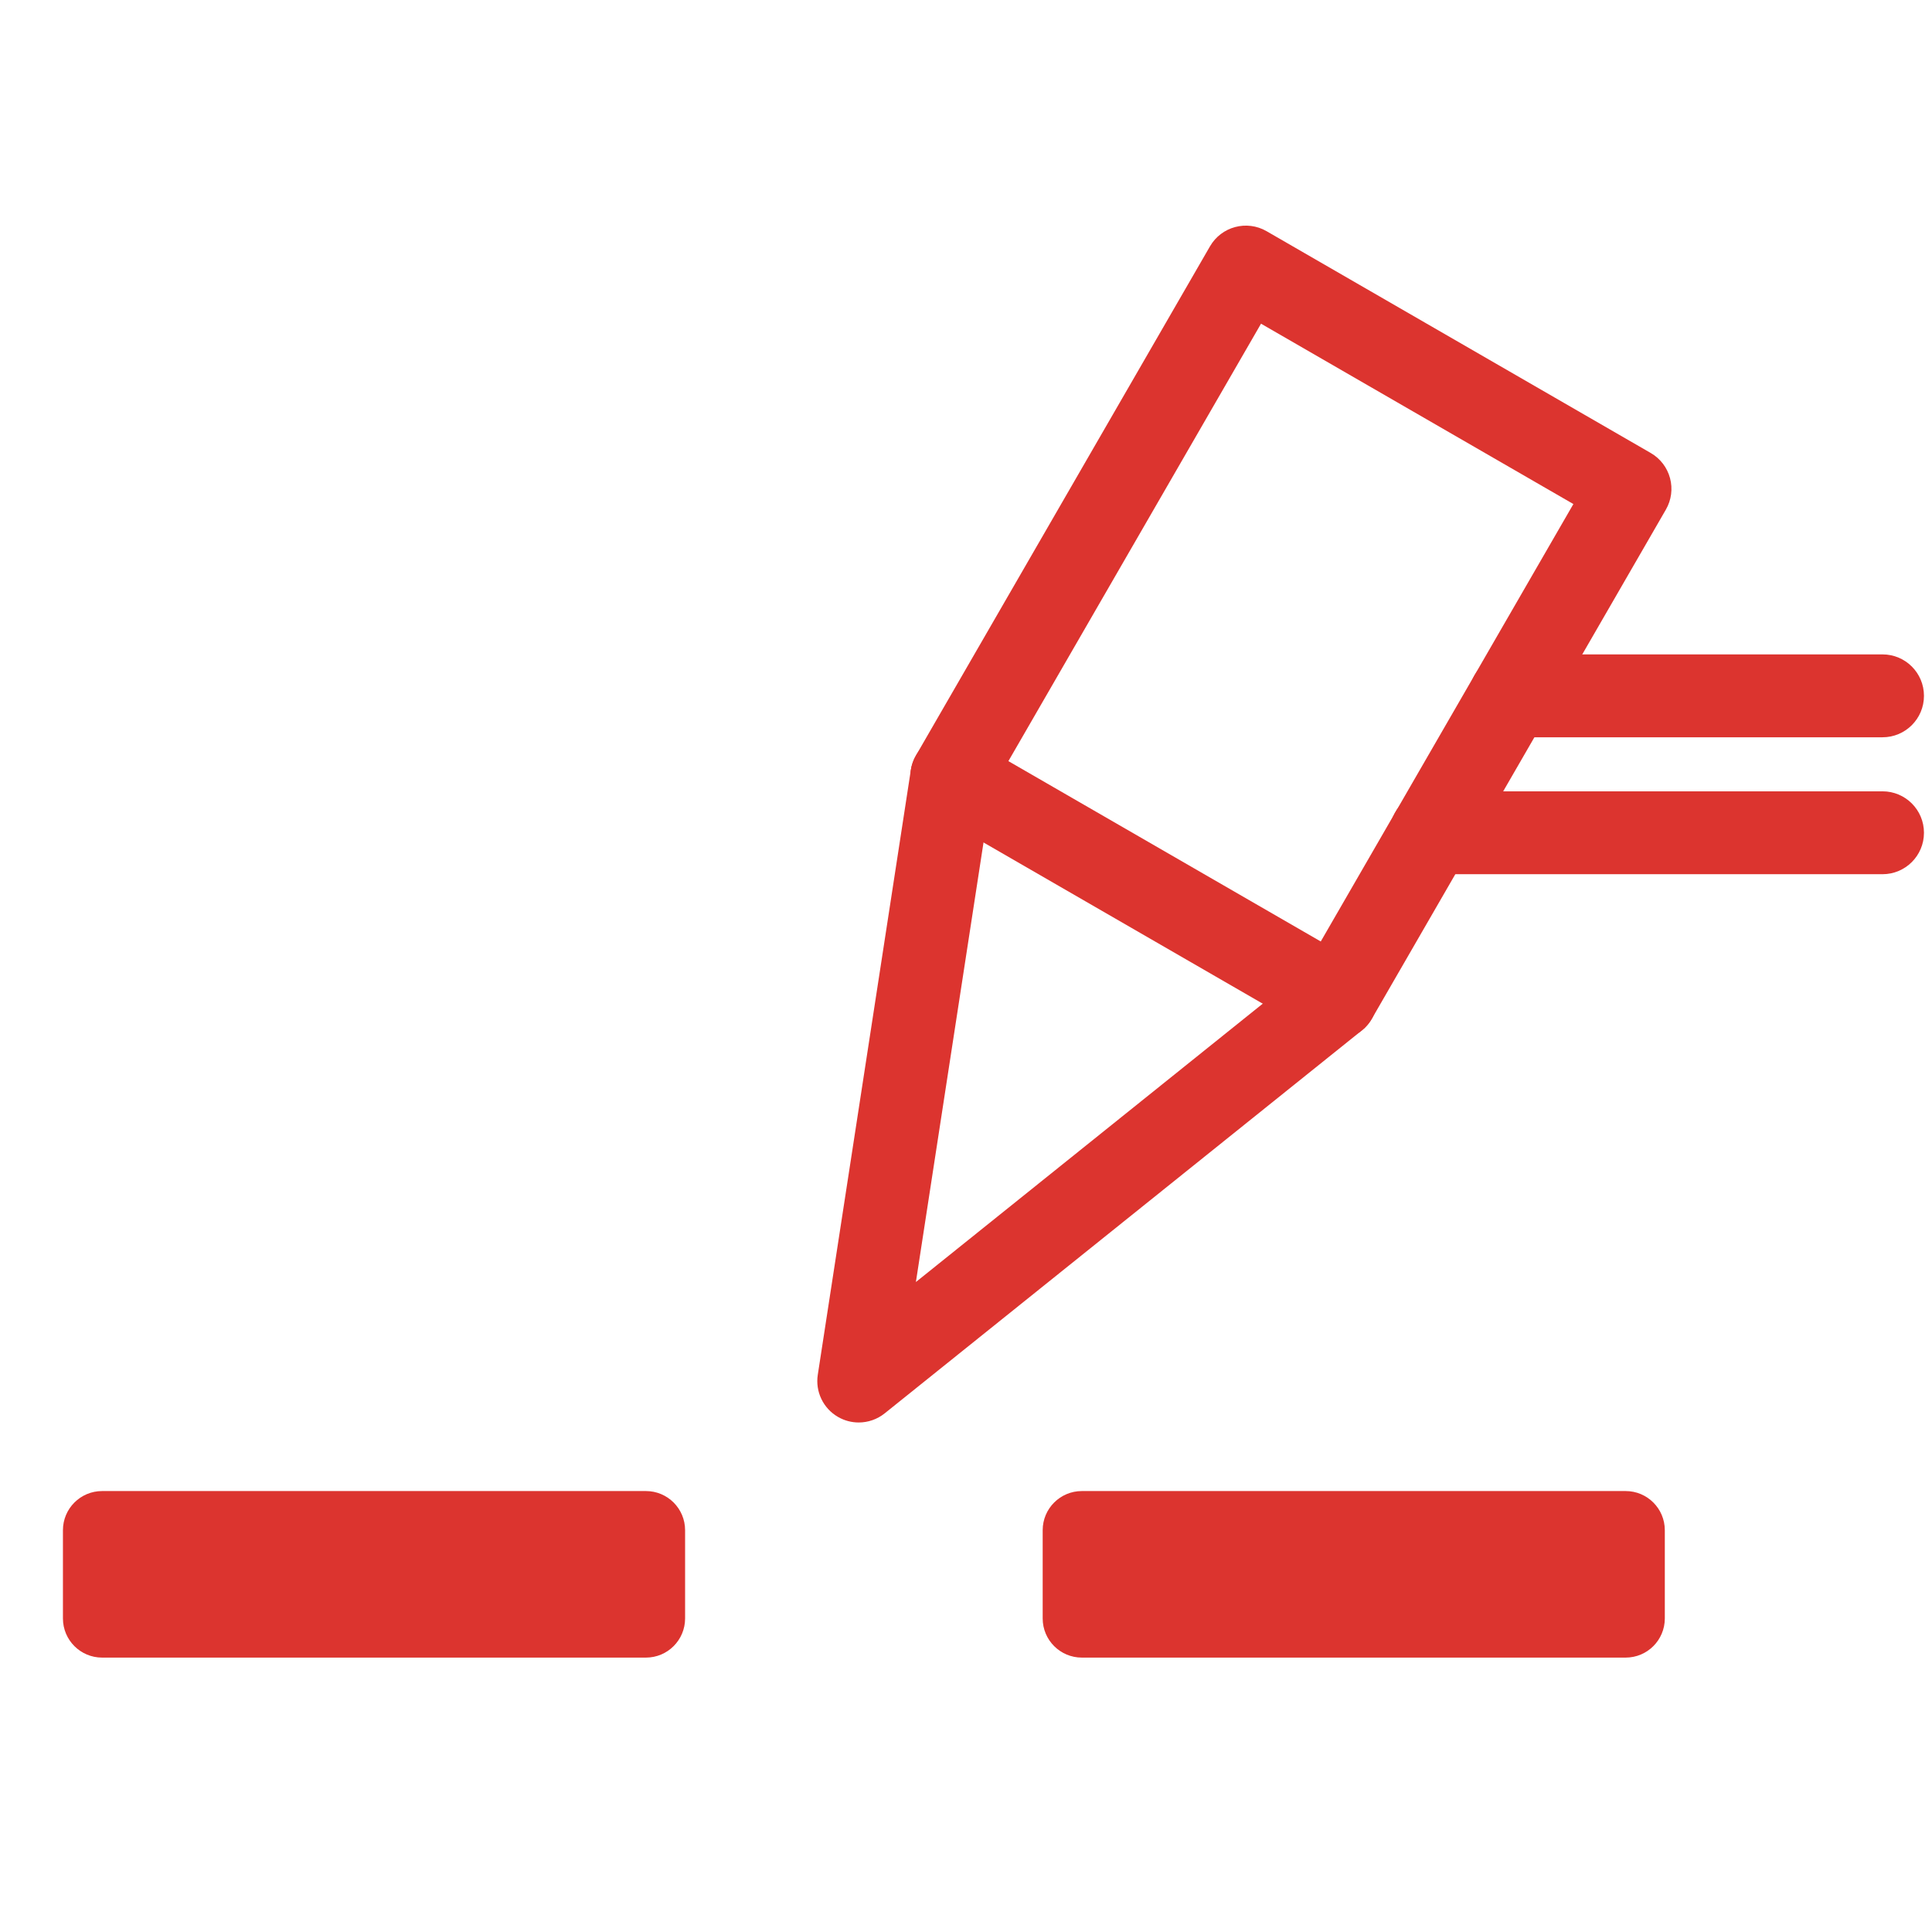 <?xml version="1.0" encoding="iso-8859-1"?>
<!-- Generator: Adobe Illustrator 19.1.0, SVG Export Plug-In . SVG Version: 6.00 Build 0)  -->
<svg version="1.1" id="&#x420;&#x435;&#x436;&#x438;&#x43C;_&#x438;&#x437;&#x43E;&#x43B;&#x44F;&#x446;&#x438;&#x438;"
	 xmlns="http://www.w3.org/2000/svg" xmlns:xlink="http://www.w3.org/1999/xlink" x="0px" y="0px"
	 viewBox="-262 385.961 69.929 69.929" style="enable-background:new -262 385.961 69.929 69.929;" xml:space="preserve">
<g>
	<path style="fill:#DC342F;" d="M-259.722,441.347v3.194c0,0.783,0.635,1.417,1.417,1.417h19.685c0.783,0,1.417-0.635,1.417-1.417
		v-3.194c0-0.783-0.635-1.417-1.417-1.417h-19.684C-259.087,439.93-259.722,440.564-259.722,441.347z"/>
	<path style="fill:#DC342F;" d="M-224.26,441.347v3.194c0,0.783,0.635,1.417,1.417,1.417h19.684c0.783,0,1.417-0.635,1.417-1.417
		v-3.194c0-0.783-0.635-1.417-1.417-1.417h-19.683C-223.625,439.93-224.26,440.564-224.26,441.347z"/>
	<path style="fill:#DC342F;" d="M-213.648,423.587c-0.254,0-0.512-0.065-0.749-0.202l-13.903-8.027
		c-0.345-0.199-0.596-0.526-0.699-0.911c-0.103-0.384-0.049-0.794,0.15-1.138l10.644-18.431c0.414-0.717,1.331-0.963,2.049-0.549
		l13.904,8.028c0.345,0.199,0.596,0.526,0.699,0.911c0.103,0.384,0.049,0.794-0.15,1.138l-10.644,18.431
		C-212.625,423.318-213.129,423.587-213.648,423.587z M-225.501,413.51l11.306,6.528l9.144-15.833l-11.306-6.528L-225.501,413.51z"
		/>
	<path style="fill:#DC342F;" d="M-230.918,437.448c-0.258,0-0.517-0.066-0.75-0.201c-0.536-0.309-0.827-0.916-0.732-1.527
		l3.368-21.889c0.125-0.819,0.896-1.386,1.71-1.254c0.819,0.126,1.38,0.892,1.254,1.71l-2.781,18.077l14.264-11.447
		c0.645-0.519,1.59-0.416,2.109,0.231c0.519,0.646,0.415,1.59-0.231,2.109l-17.272,13.861
		C-230.251,437.336-230.584,437.448-230.918,437.448z"/>
	<path style="fill:#DC342F;" d="M-193.862,412.647h-13.466c-0.829,0-1.5-0.671-1.5-1.5c0-0.829,0.671-1.5,1.5-1.5h13.466
		c0.829,0,1.5,0.671,1.5,1.5C-192.362,411.976-193.033,412.647-193.862,412.647z"/>
	<path style="fill:#DC342F;" d="M-193.862,417.603h-16.335c-0.829,0-1.5-0.671-1.5-1.5c0-0.829,0.671-1.5,1.5-1.5h16.335
		c0.829,0,1.5,0.671,1.5,1.5C-192.362,416.932-193.033,417.603-193.862,417.603z"/>
</g>
</svg>
